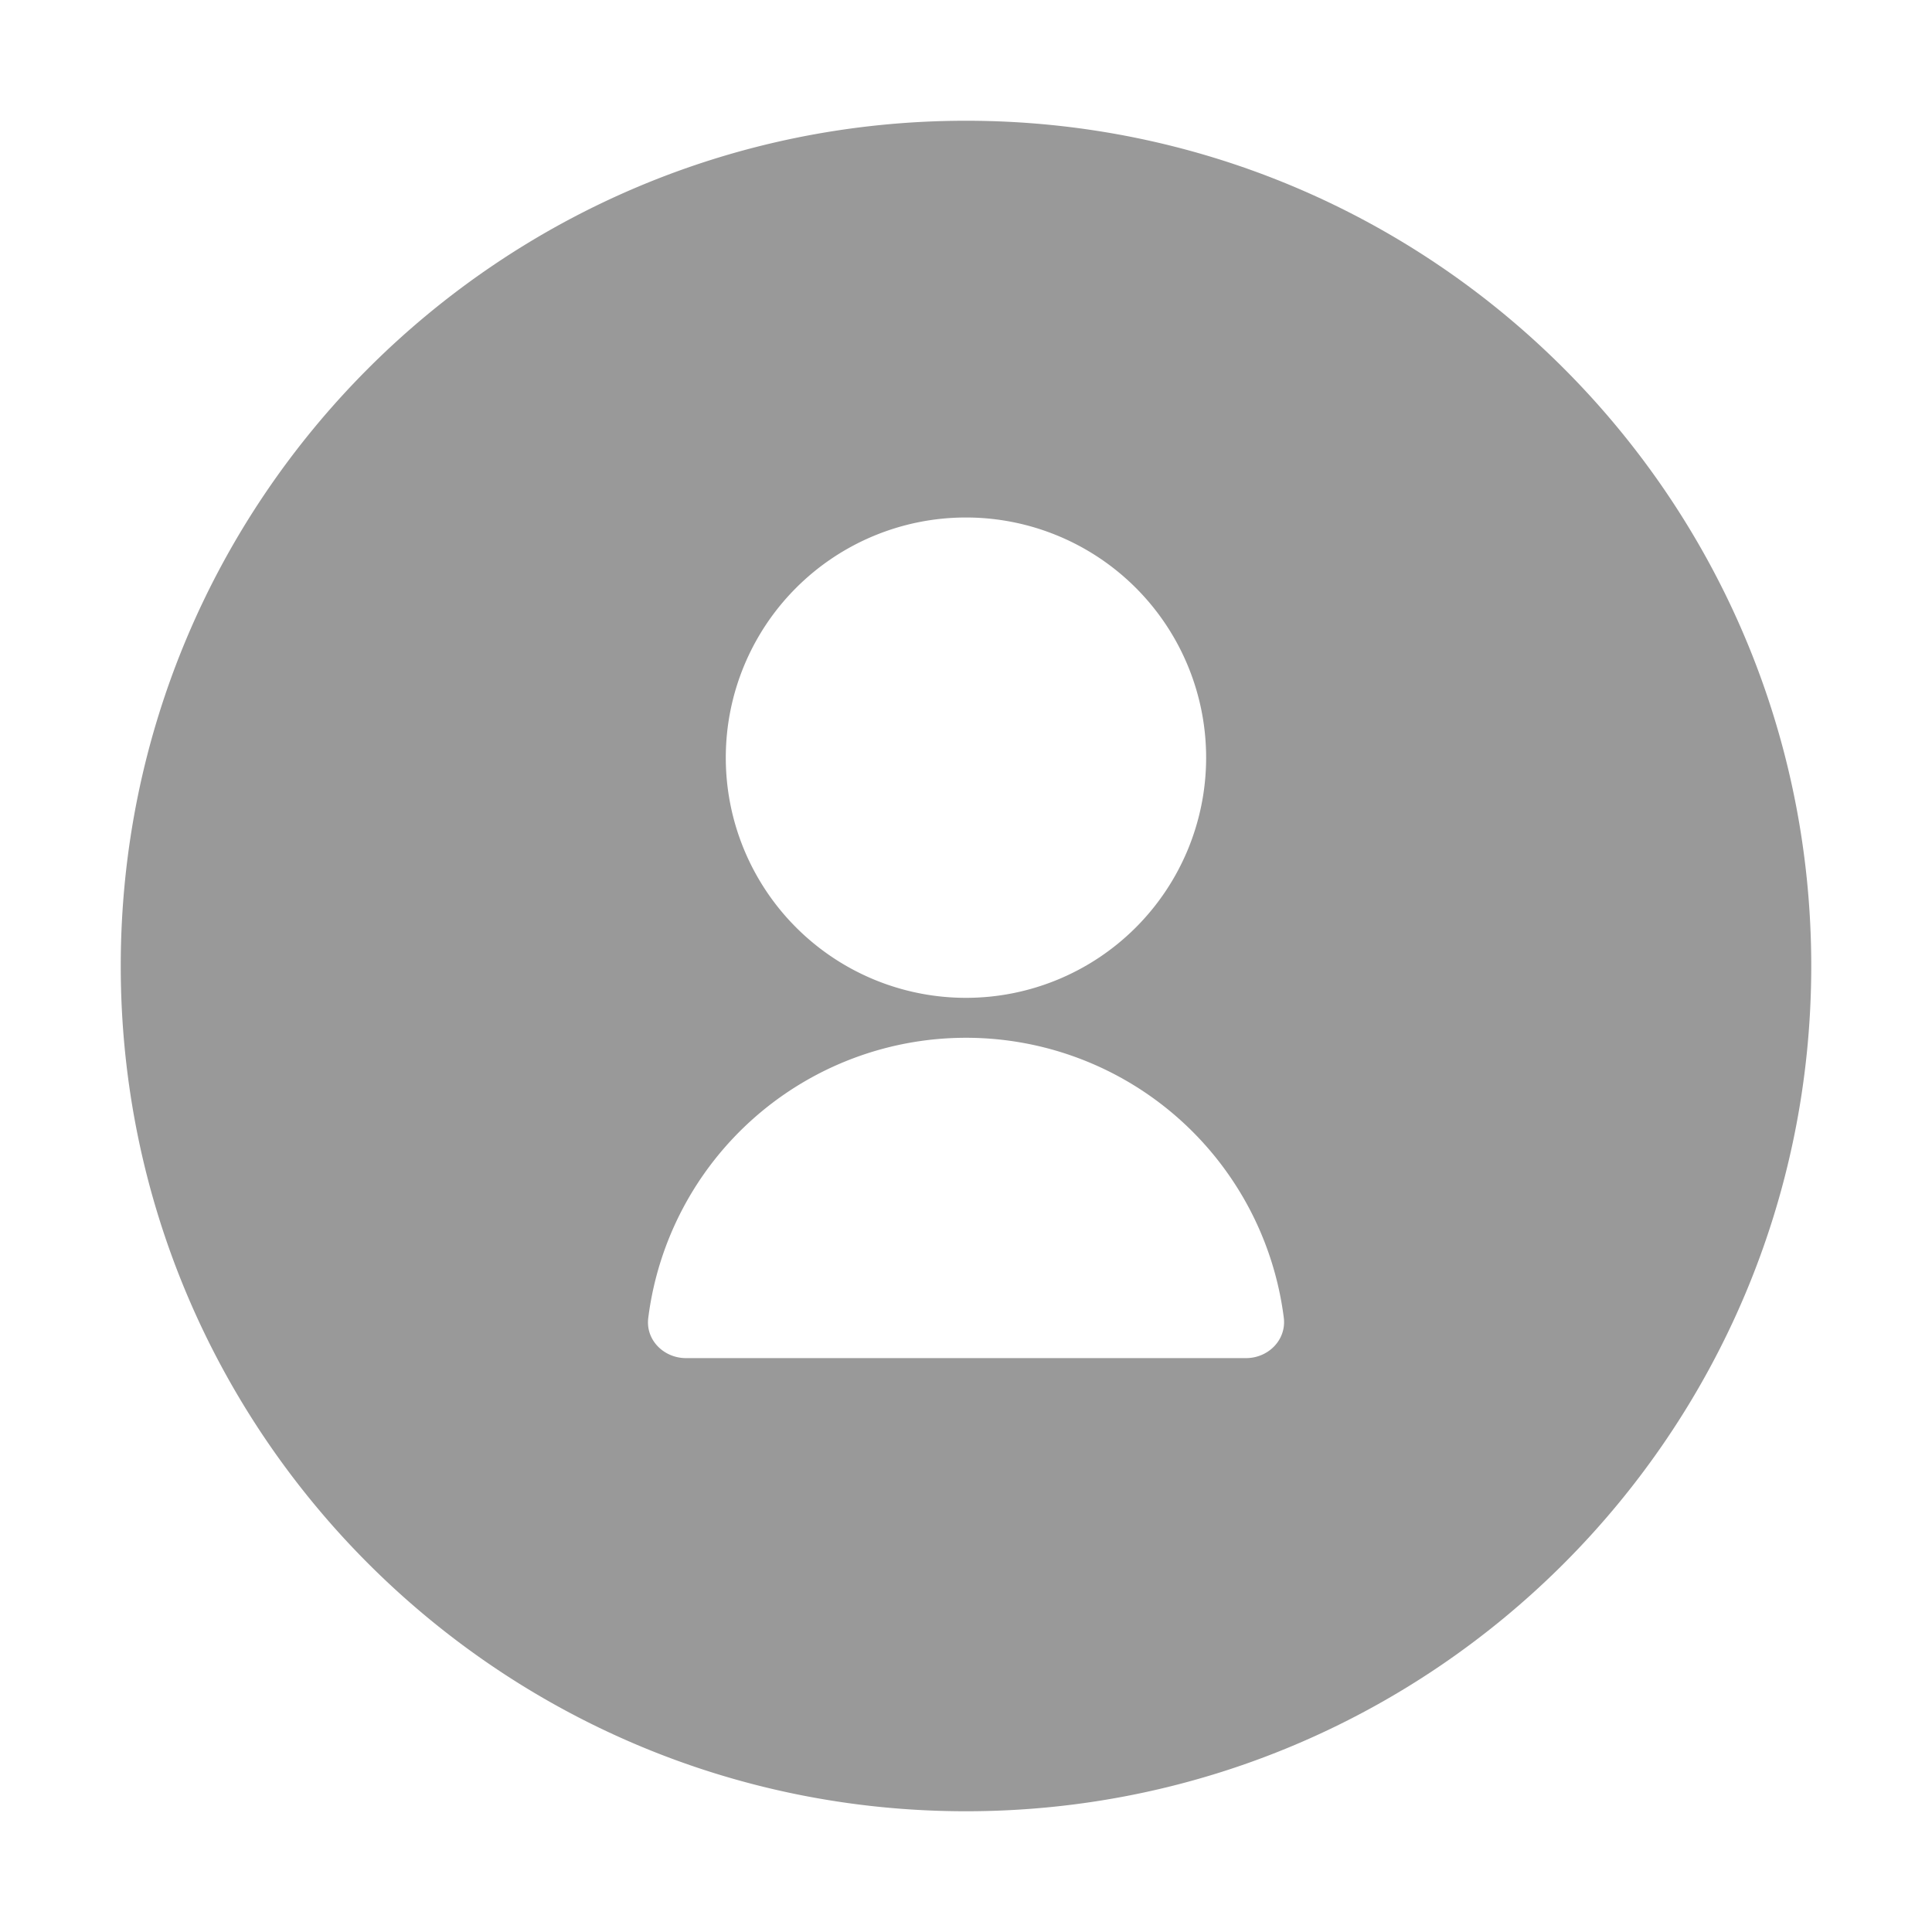 <svg width="24" height="24" viewBox="0 0 24 24" fill="none" xmlns="http://www.w3.org/2000/svg">
    <path fill-rule="evenodd" clip-rule="evenodd" d="M12 22.5c5.799 0 10.5-4.701 10.5-10.5S17.799 1.5 12 1.5 1.5 6.201 1.5 12 6.201 22.5 12 22.5zm-3.947-6.128c-.035.274.193.499.469.499h6.956c.276 0 .503-.225.47-.5a3.979 3.979 0 0 0-7.895 0zm.963-6.96a2.983 2.983 0 1 0 5.967 0 2.983 2.983 0 1 0-5.967 0z" fill="#999"/>
</svg>

